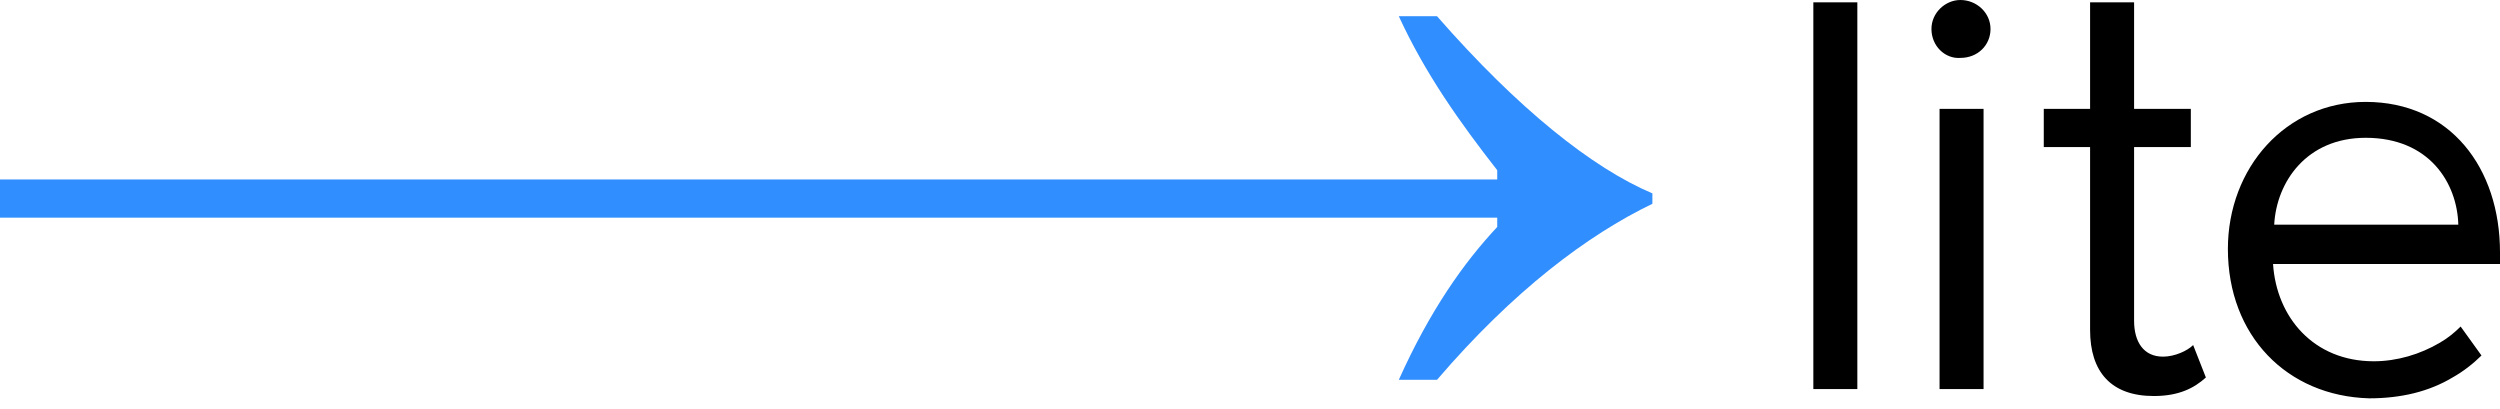 <svg width="220" height="36" viewBox="0 0 220 36" fill="none" xmlns="http://www.w3.org/2000/svg">
<path fill-rule="evenodd" clip-rule="evenodd" d="M172.515 0C171.191 0 169.968 1.121 169.968 2.547C169.968 4.076 171.191 5.197 172.515 5.095C174.044 5.095 175.165 3.974 175.165 2.547C175.165 1.121 173.942 0 172.515 0ZM170.681 9.579V34.238H174.553V9.579H170.681ZM159.574 0.204V34.238H163.446V0.204H159.574ZM183.928 29.041V12.941H179.852V9.579H183.928V0.204H187.8V9.579H192.793V12.941H187.8V28.226C187.8 30.06 188.615 31.385 190.348 31.385C191.367 31.385 192.488 30.876 192.997 30.366L194.118 33.219C193.099 34.136 191.774 34.85 189.533 34.85C185.762 34.85 183.928 32.71 183.928 29.041ZM208.18 8.967C201.149 8.967 196.054 14.775 196.054 21.908C196.054 29.55 201.251 34.849 208.486 35.053C211.339 35.053 213.784 34.442 215.822 33.219C216.74 32.709 217.657 31.996 218.37 31.283L216.536 28.735C216.026 29.245 215.415 29.754 214.702 30.162C212.969 31.181 210.931 31.792 208.893 31.792C203.595 31.792 200.334 27.92 200.028 23.233H220V22.214C220 14.775 215.619 8.967 208.18 8.967ZM200.13 19.768C200.334 15.998 202.983 12.126 208.18 12.126C213.784 12.126 216.23 16.1 216.332 19.768H200.13Z" fill="black"/>
<path d="M126.457 1.427H123.094C125.438 6.522 128.495 10.802 131.756 14.979V15.794H0V19.157H131.756V19.972C128.8 23.131 125.845 27.309 123.094 33.423H126.457C133.182 25.577 139.704 20.686 145.41 17.934V17.017C140.111 14.775 133.59 9.579 126.457 1.427Z" fill="#318EFF"/>
</svg>
